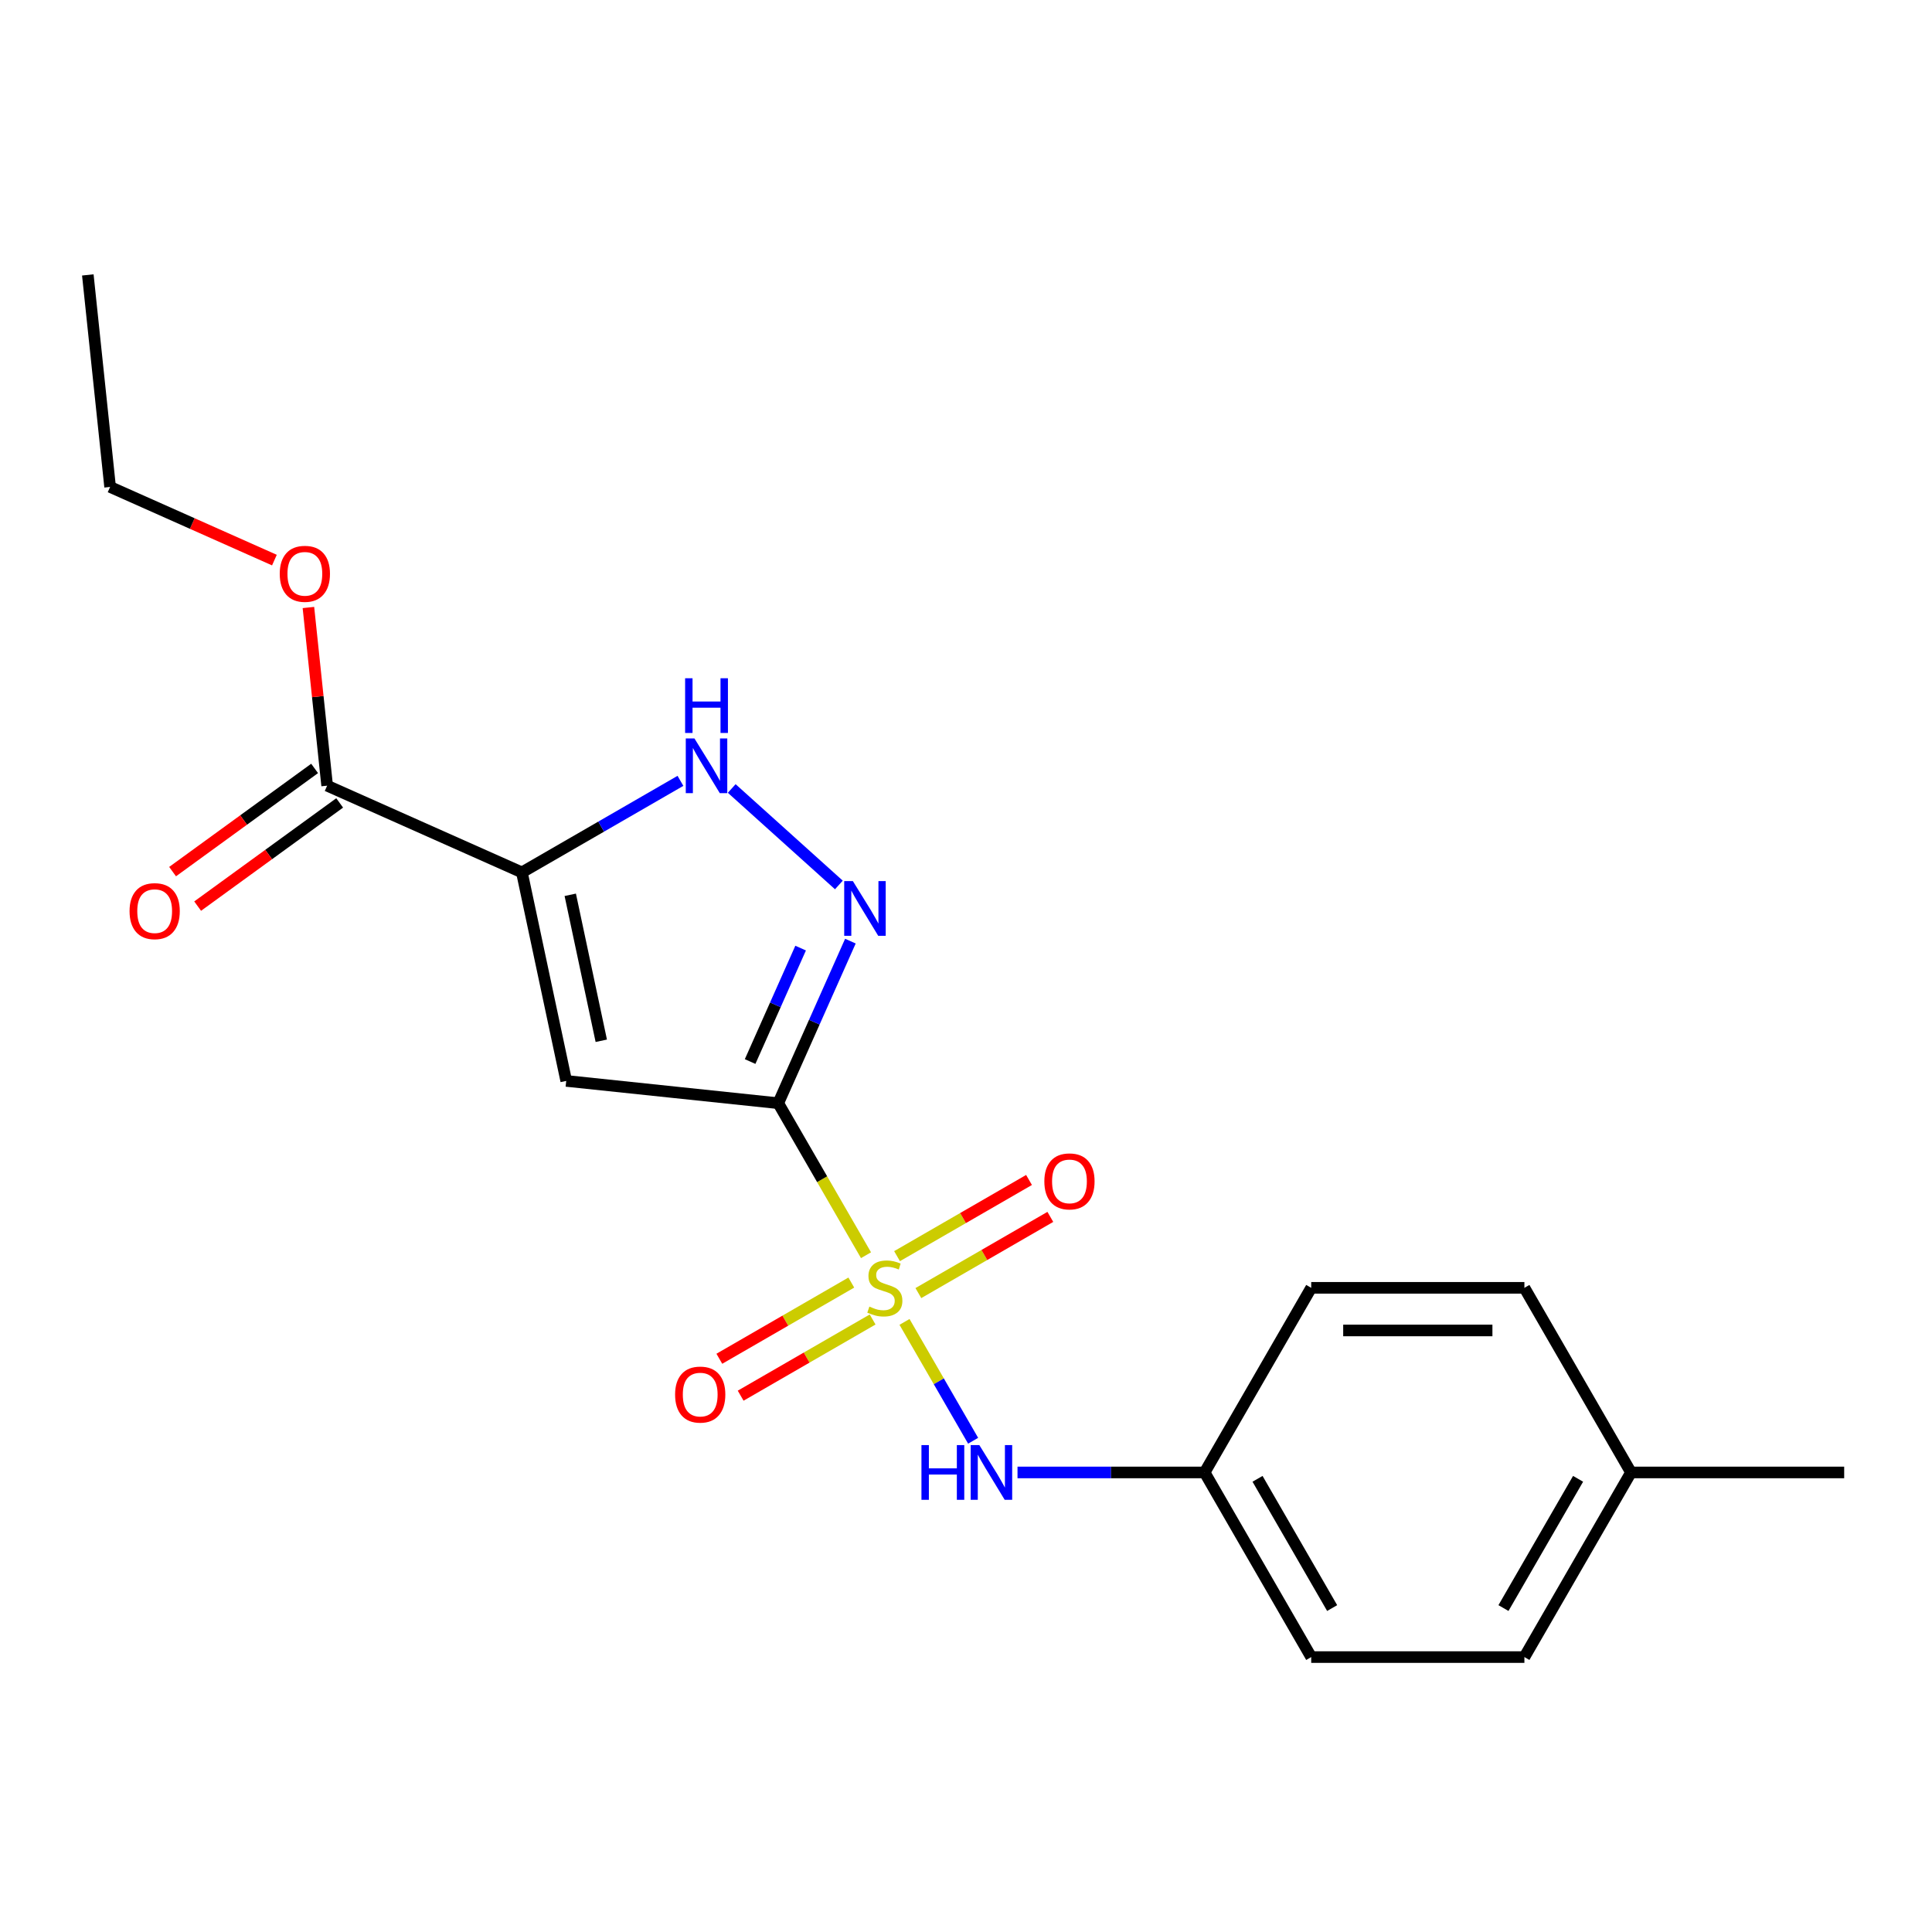 <?xml version='1.0' encoding='iso-8859-1'?>
<svg version='1.1' baseProfile='full'
              xmlns='http://www.w3.org/2000/svg'
                      xmlns:rdkit='http://www.rdkit.org/xml'
                      xmlns:xlink='http://www.w3.org/1999/xlink'
                  xml:space='preserve'
width='1000px' height='1000px' viewBox='0 0 1000 1000'>
<!-- END OF HEADER -->
<rect style='opacity:1.0;fill:#FFFFFF;stroke:none' width='1000' height='1000' x='0' y='0'> </rect>
<path class='bond-0' d='M 448.246,649.697 L 425.532,610.356' style='fill:none;fill-rule:evenodd;stroke:#CCCC00;stroke-width:6px;stroke-linecap:butt;stroke-linejoin:miter;stroke-opacity:1' />
<path class='bond-0' d='M 425.532,610.356 L 402.818,571.014' style='fill:none;fill-rule:evenodd;stroke:#000000;stroke-width:6px;stroke-linecap:butt;stroke-linejoin:miter;stroke-opacity:1' />
<path class='bond-5' d='M 468.174,684.215 L 485.932,714.972' style='fill:none;fill-rule:evenodd;stroke:#CCCC00;stroke-width:6px;stroke-linecap:butt;stroke-linejoin:miter;stroke-opacity:1' />
<path class='bond-5' d='M 485.932,714.972 L 503.689,745.728' style='fill:none;fill-rule:evenodd;stroke:#0000FF;stroke-width:6px;stroke-linecap:butt;stroke-linejoin:miter;stroke-opacity:1' />
<path class='bond-7' d='M 475.346,669.297 L 509.5,649.579' style='fill:none;fill-rule:evenodd;stroke:#CCCC00;stroke-width:6px;stroke-linecap:butt;stroke-linejoin:miter;stroke-opacity:1' />
<path class='bond-7' d='M 509.5,649.579 L 543.653,629.86' style='fill:none;fill-rule:evenodd;stroke:#FF0000;stroke-width:6px;stroke-linecap:butt;stroke-linejoin:miter;stroke-opacity:1' />
<path class='bond-7' d='M 464.312,650.185 L 498.465,630.466' style='fill:none;fill-rule:evenodd;stroke:#CCCC00;stroke-width:6px;stroke-linecap:butt;stroke-linejoin:miter;stroke-opacity:1' />
<path class='bond-7' d='M 498.465,630.466 L 532.618,610.748' style='fill:none;fill-rule:evenodd;stroke:#FF0000;stroke-width:6px;stroke-linecap:butt;stroke-linejoin:miter;stroke-opacity:1' />
<path class='bond-8' d='M 440.635,663.855 L 406.481,683.573' style='fill:none;fill-rule:evenodd;stroke:#CCCC00;stroke-width:6px;stroke-linecap:butt;stroke-linejoin:miter;stroke-opacity:1' />
<path class='bond-8' d='M 406.481,683.573 L 372.328,703.292' style='fill:none;fill-rule:evenodd;stroke:#FF0000;stroke-width:6px;stroke-linecap:butt;stroke-linejoin:miter;stroke-opacity:1' />
<path class='bond-8' d='M 451.669,682.967 L 417.516,702.686' style='fill:none;fill-rule:evenodd;stroke:#CCCC00;stroke-width:6px;stroke-linecap:butt;stroke-linejoin:miter;stroke-opacity:1' />
<path class='bond-8' d='M 417.516,702.686 L 383.363,722.404' style='fill:none;fill-rule:evenodd;stroke:#FF0000;stroke-width:6px;stroke-linecap:butt;stroke-linejoin:miter;stroke-opacity:1' />
<path class='bond-2' d='M 402.818,571.014 L 293.077,559.48' style='fill:none;fill-rule:evenodd;stroke:#000000;stroke-width:6px;stroke-linecap:butt;stroke-linejoin:miter;stroke-opacity:1' />
<path class='bond-3' d='M 402.818,571.014 L 421.492,529.07' style='fill:none;fill-rule:evenodd;stroke:#000000;stroke-width:6px;stroke-linecap:butt;stroke-linejoin:miter;stroke-opacity:1' />
<path class='bond-3' d='M 421.492,529.07 L 440.167,487.127' style='fill:none;fill-rule:evenodd;stroke:#0000FF;stroke-width:6px;stroke-linecap:butt;stroke-linejoin:miter;stroke-opacity:1' />
<path class='bond-3' d='M 388.259,549.454 L 401.331,520.094' style='fill:none;fill-rule:evenodd;stroke:#000000;stroke-width:6px;stroke-linecap:butt;stroke-linejoin:miter;stroke-opacity:1' />
<path class='bond-3' d='M 401.331,520.094 L 414.403,490.734' style='fill:none;fill-rule:evenodd;stroke:#0000FF;stroke-width:6px;stroke-linecap:butt;stroke-linejoin:miter;stroke-opacity:1' />
<path class='bond-1' d='M 270.134,451.545 L 293.077,559.48' style='fill:none;fill-rule:evenodd;stroke:#000000;stroke-width:6px;stroke-linecap:butt;stroke-linejoin:miter;stroke-opacity:1' />
<path class='bond-1' d='M 295.163,463.147 L 311.222,538.701' style='fill:none;fill-rule:evenodd;stroke:#000000;stroke-width:6px;stroke-linecap:butt;stroke-linejoin:miter;stroke-opacity:1' />
<path class='bond-6' d='M 270.134,451.545 L 169.329,406.664' style='fill:none;fill-rule:evenodd;stroke:#000000;stroke-width:6px;stroke-linecap:butt;stroke-linejoin:miter;stroke-opacity:1' />
<path class='bond-20' d='M 270.134,451.545 L 311.166,427.856' style='fill:none;fill-rule:evenodd;stroke:#000000;stroke-width:6px;stroke-linecap:butt;stroke-linejoin:miter;stroke-opacity:1' />
<path class='bond-20' d='M 311.166,427.856 L 352.198,404.166' style='fill:none;fill-rule:evenodd;stroke:#0000FF;stroke-width:6px;stroke-linecap:butt;stroke-linejoin:miter;stroke-opacity:1' />
<path class='bond-4' d='M 434.201,458.054 L 378.741,408.118' style='fill:none;fill-rule:evenodd;stroke:#0000FF;stroke-width:6px;stroke-linecap:butt;stroke-linejoin:miter;stroke-opacity:1' />
<path class='bond-10' d='M 526.662,762.138 L 575.085,762.138' style='fill:none;fill-rule:evenodd;stroke:#0000FF;stroke-width:6px;stroke-linecap:butt;stroke-linejoin:miter;stroke-opacity:1' />
<path class='bond-10' d='M 575.085,762.138 L 623.509,762.138' style='fill:none;fill-rule:evenodd;stroke:#000000;stroke-width:6px;stroke-linecap:butt;stroke-linejoin:miter;stroke-opacity:1' />
<path class='bond-9' d='M 162.843,397.737 L 126.086,424.442' style='fill:none;fill-rule:evenodd;stroke:#000000;stroke-width:6px;stroke-linecap:butt;stroke-linejoin:miter;stroke-opacity:1' />
<path class='bond-9' d='M 126.086,424.442 L 89.33,451.147' style='fill:none;fill-rule:evenodd;stroke:#FF0000;stroke-width:6px;stroke-linecap:butt;stroke-linejoin:miter;stroke-opacity:1' />
<path class='bond-9' d='M 175.815,415.591 L 139.058,442.296' style='fill:none;fill-rule:evenodd;stroke:#000000;stroke-width:6px;stroke-linecap:butt;stroke-linejoin:miter;stroke-opacity:1' />
<path class='bond-9' d='M 139.058,442.296 L 102.302,469.001' style='fill:none;fill-rule:evenodd;stroke:#FF0000;stroke-width:6px;stroke-linecap:butt;stroke-linejoin:miter;stroke-opacity:1' />
<path class='bond-11' d='M 169.329,406.664 L 164.482,360.553' style='fill:none;fill-rule:evenodd;stroke:#000000;stroke-width:6px;stroke-linecap:butt;stroke-linejoin:miter;stroke-opacity:1' />
<path class='bond-11' d='M 164.482,360.553 L 159.636,314.441' style='fill:none;fill-rule:evenodd;stroke:#FF0000;stroke-width:6px;stroke-linecap:butt;stroke-linejoin:miter;stroke-opacity:1' />
<path class='bond-13' d='M 623.509,762.138 L 678.682,666.576' style='fill:none;fill-rule:evenodd;stroke:#000000;stroke-width:6px;stroke-linecap:butt;stroke-linejoin:miter;stroke-opacity:1' />
<path class='bond-14' d='M 623.509,762.138 L 678.682,857.7' style='fill:none;fill-rule:evenodd;stroke:#000000;stroke-width:6px;stroke-linecap:butt;stroke-linejoin:miter;stroke-opacity:1' />
<path class='bond-14' d='M 650.897,765.438 L 689.518,832.331' style='fill:none;fill-rule:evenodd;stroke:#000000;stroke-width:6px;stroke-linecap:butt;stroke-linejoin:miter;stroke-opacity:1' />
<path class='bond-17' d='M 142.036,289.906 L 99.512,270.974' style='fill:none;fill-rule:evenodd;stroke:#FF0000;stroke-width:6px;stroke-linecap:butt;stroke-linejoin:miter;stroke-opacity:1' />
<path class='bond-17' d='M 99.512,270.974 L 56.989,252.041' style='fill:none;fill-rule:evenodd;stroke:#000000;stroke-width:6px;stroke-linecap:butt;stroke-linejoin:miter;stroke-opacity:1' />
<path class='bond-12' d='M 844.2,762.138 L 789.027,857.7' style='fill:none;fill-rule:evenodd;stroke:#000000;stroke-width:6px;stroke-linecap:butt;stroke-linejoin:miter;stroke-opacity:1' />
<path class='bond-12' d='M 816.812,765.438 L 778.191,832.331' style='fill:none;fill-rule:evenodd;stroke:#000000;stroke-width:6px;stroke-linecap:butt;stroke-linejoin:miter;stroke-opacity:1' />
<path class='bond-18' d='M 844.2,762.138 L 954.545,762.138' style='fill:none;fill-rule:evenodd;stroke:#000000;stroke-width:6px;stroke-linecap:butt;stroke-linejoin:miter;stroke-opacity:1' />
<path class='bond-21' d='M 844.2,762.138 L 789.027,666.576' style='fill:none;fill-rule:evenodd;stroke:#000000;stroke-width:6px;stroke-linecap:butt;stroke-linejoin:miter;stroke-opacity:1' />
<path class='bond-16' d='M 678.682,666.576 L 789.027,666.576' style='fill:none;fill-rule:evenodd;stroke:#000000;stroke-width:6px;stroke-linecap:butt;stroke-linejoin:miter;stroke-opacity:1' />
<path class='bond-16' d='M 695.233,688.645 L 772.475,688.645' style='fill:none;fill-rule:evenodd;stroke:#000000;stroke-width:6px;stroke-linecap:butt;stroke-linejoin:miter;stroke-opacity:1' />
<path class='bond-15' d='M 678.682,857.7 L 789.027,857.7' style='fill:none;fill-rule:evenodd;stroke:#000000;stroke-width:6px;stroke-linecap:butt;stroke-linejoin:miter;stroke-opacity:1' />
<path class='bond-19' d='M 56.989,252.041 L 45.455,142.3' style='fill:none;fill-rule:evenodd;stroke:#000000;stroke-width:6px;stroke-linecap:butt;stroke-linejoin:miter;stroke-opacity:1' />
<path  class='atom-0' d='M 449.99 676.296
Q 450.31 676.416, 451.63 676.976
Q 452.95 677.536, 454.39 677.896
Q 455.87 678.216, 457.31 678.216
Q 459.99 678.216, 461.55 676.936
Q 463.11 675.616, 463.11 673.336
Q 463.11 671.776, 462.31 670.816
Q 461.55 669.856, 460.35 669.336
Q 459.15 668.816, 457.15 668.216
Q 454.63 667.456, 453.11 666.736
Q 451.63 666.016, 450.55 664.496
Q 449.51 662.976, 449.51 660.416
Q 449.51 656.856, 451.91 654.656
Q 454.35 652.456, 459.15 652.456
Q 462.43 652.456, 466.15 654.016
L 465.23 657.096
Q 461.83 655.696, 459.27 655.696
Q 456.51 655.696, 454.99 656.856
Q 453.47 657.976, 453.51 659.936
Q 453.51 661.456, 454.27 662.376
Q 455.07 663.296, 456.19 663.816
Q 457.35 664.336, 459.27 664.936
Q 461.83 665.736, 463.35 666.536
Q 464.87 667.336, 465.95 668.976
Q 467.07 670.576, 467.07 673.336
Q 467.07 677.256, 464.43 679.376
Q 461.83 681.456, 457.47 681.456
Q 454.95 681.456, 453.03 680.896
Q 451.15 680.376, 448.91 679.456
L 449.99 676.296
' fill='#CCCC00'/>
<path  class='atom-4' d='M 441.439 456.048
L 450.719 471.048
Q 451.639 472.528, 453.119 475.208
Q 454.599 477.888, 454.679 478.048
L 454.679 456.048
L 458.439 456.048
L 458.439 484.368
L 454.559 484.368
L 444.599 467.968
Q 443.439 466.048, 442.199 463.848
Q 440.999 461.648, 440.639 460.968
L 440.639 484.368
L 436.959 484.368
L 436.959 456.048
L 441.439 456.048
' fill='#0000FF'/>
<path  class='atom-5' d='M 359.436 382.213
L 368.716 397.213
Q 369.636 398.693, 371.116 401.373
Q 372.596 404.053, 372.676 404.213
L 372.676 382.213
L 376.436 382.213
L 376.436 410.533
L 372.556 410.533
L 362.596 394.133
Q 361.436 392.213, 360.196 390.013
Q 358.996 387.813, 358.636 387.133
L 358.636 410.533
L 354.956 410.533
L 354.956 382.213
L 359.436 382.213
' fill='#0000FF'/>
<path  class='atom-5' d='M 354.616 351.061
L 358.456 351.061
L 358.456 363.101
L 372.936 363.101
L 372.936 351.061
L 376.776 351.061
L 376.776 379.381
L 372.936 379.381
L 372.936 366.301
L 358.456 366.301
L 358.456 379.381
L 354.616 379.381
L 354.616 351.061
' fill='#0000FF'/>
<path  class='atom-6' d='M 476.943 747.978
L 480.783 747.978
L 480.783 760.018
L 495.263 760.018
L 495.263 747.978
L 499.103 747.978
L 499.103 776.298
L 495.263 776.298
L 495.263 763.218
L 480.783 763.218
L 480.783 776.298
L 476.943 776.298
L 476.943 747.978
' fill='#0000FF'/>
<path  class='atom-6' d='M 506.903 747.978
L 516.183 762.978
Q 517.103 764.458, 518.583 767.138
Q 520.063 769.818, 520.143 769.978
L 520.143 747.978
L 523.903 747.978
L 523.903 776.298
L 520.023 776.298
L 510.063 759.898
Q 508.903 757.978, 507.663 755.778
Q 506.463 753.578, 506.103 752.898
L 506.103 776.298
L 502.423 776.298
L 502.423 747.978
L 506.903 747.978
' fill='#0000FF'/>
<path  class='atom-8' d='M 540.552 611.483
Q 540.552 604.683, 543.912 600.883
Q 547.272 597.083, 553.552 597.083
Q 559.832 597.083, 563.192 600.883
Q 566.552 604.683, 566.552 611.483
Q 566.552 618.363, 563.152 622.283
Q 559.752 626.163, 553.552 626.163
Q 547.312 626.163, 543.912 622.283
Q 540.552 618.403, 540.552 611.483
M 553.552 622.963
Q 557.872 622.963, 560.192 620.083
Q 562.552 617.163, 562.552 611.483
Q 562.552 605.923, 560.192 603.123
Q 557.872 600.283, 553.552 600.283
Q 549.232 600.283, 546.872 603.083
Q 544.552 605.883, 544.552 611.483
Q 544.552 617.203, 546.872 620.083
Q 549.232 622.963, 553.552 622.963
' fill='#FF0000'/>
<path  class='atom-9' d='M 349.428 721.829
Q 349.428 715.029, 352.788 711.229
Q 356.148 707.429, 362.428 707.429
Q 368.708 707.429, 372.068 711.229
Q 375.428 715.029, 375.428 721.829
Q 375.428 728.709, 372.028 732.629
Q 368.628 736.509, 362.428 736.509
Q 356.188 736.509, 352.788 732.629
Q 349.428 728.749, 349.428 721.829
M 362.428 733.309
Q 366.748 733.309, 369.068 730.429
Q 371.428 727.509, 371.428 721.829
Q 371.428 716.269, 369.068 713.469
Q 366.748 710.629, 362.428 710.629
Q 358.108 710.629, 355.748 713.429
Q 353.428 716.229, 353.428 721.829
Q 353.428 727.549, 355.748 730.429
Q 358.108 733.309, 362.428 733.309
' fill='#FF0000'/>
<path  class='atom-10' d='M 67.057 471.603
Q 67.057 464.803, 70.417 461.003
Q 73.777 457.203, 80.057 457.203
Q 86.337 457.203, 89.697 461.003
Q 93.057 464.803, 93.057 471.603
Q 93.057 478.483, 89.657 482.403
Q 86.257 486.283, 80.057 486.283
Q 73.817 486.283, 70.417 482.403
Q 67.057 478.523, 67.057 471.603
M 80.057 483.083
Q 84.377 483.083, 86.697 480.203
Q 89.057 477.283, 89.057 471.603
Q 89.057 466.043, 86.697 463.243
Q 84.377 460.403, 80.057 460.403
Q 75.737 460.403, 73.377 463.203
Q 71.057 466.003, 71.057 471.603
Q 71.057 477.323, 73.377 480.203
Q 75.737 483.083, 80.057 483.083
' fill='#FF0000'/>
<path  class='atom-12' d='M 144.794 297.003
Q 144.794 290.203, 148.154 286.403
Q 151.514 282.603, 157.794 282.603
Q 164.074 282.603, 167.434 286.403
Q 170.794 290.203, 170.794 297.003
Q 170.794 303.883, 167.394 307.803
Q 163.994 311.683, 157.794 311.683
Q 151.554 311.683, 148.154 307.803
Q 144.794 303.923, 144.794 297.003
M 157.794 308.483
Q 162.114 308.483, 164.434 305.603
Q 166.794 302.683, 166.794 297.003
Q 166.794 291.443, 164.434 288.643
Q 162.114 285.803, 157.794 285.803
Q 153.474 285.803, 151.114 288.603
Q 148.794 291.403, 148.794 297.003
Q 148.794 302.723, 151.114 305.603
Q 153.474 308.483, 157.794 308.483
' fill='#FF0000'/>
</svg>
